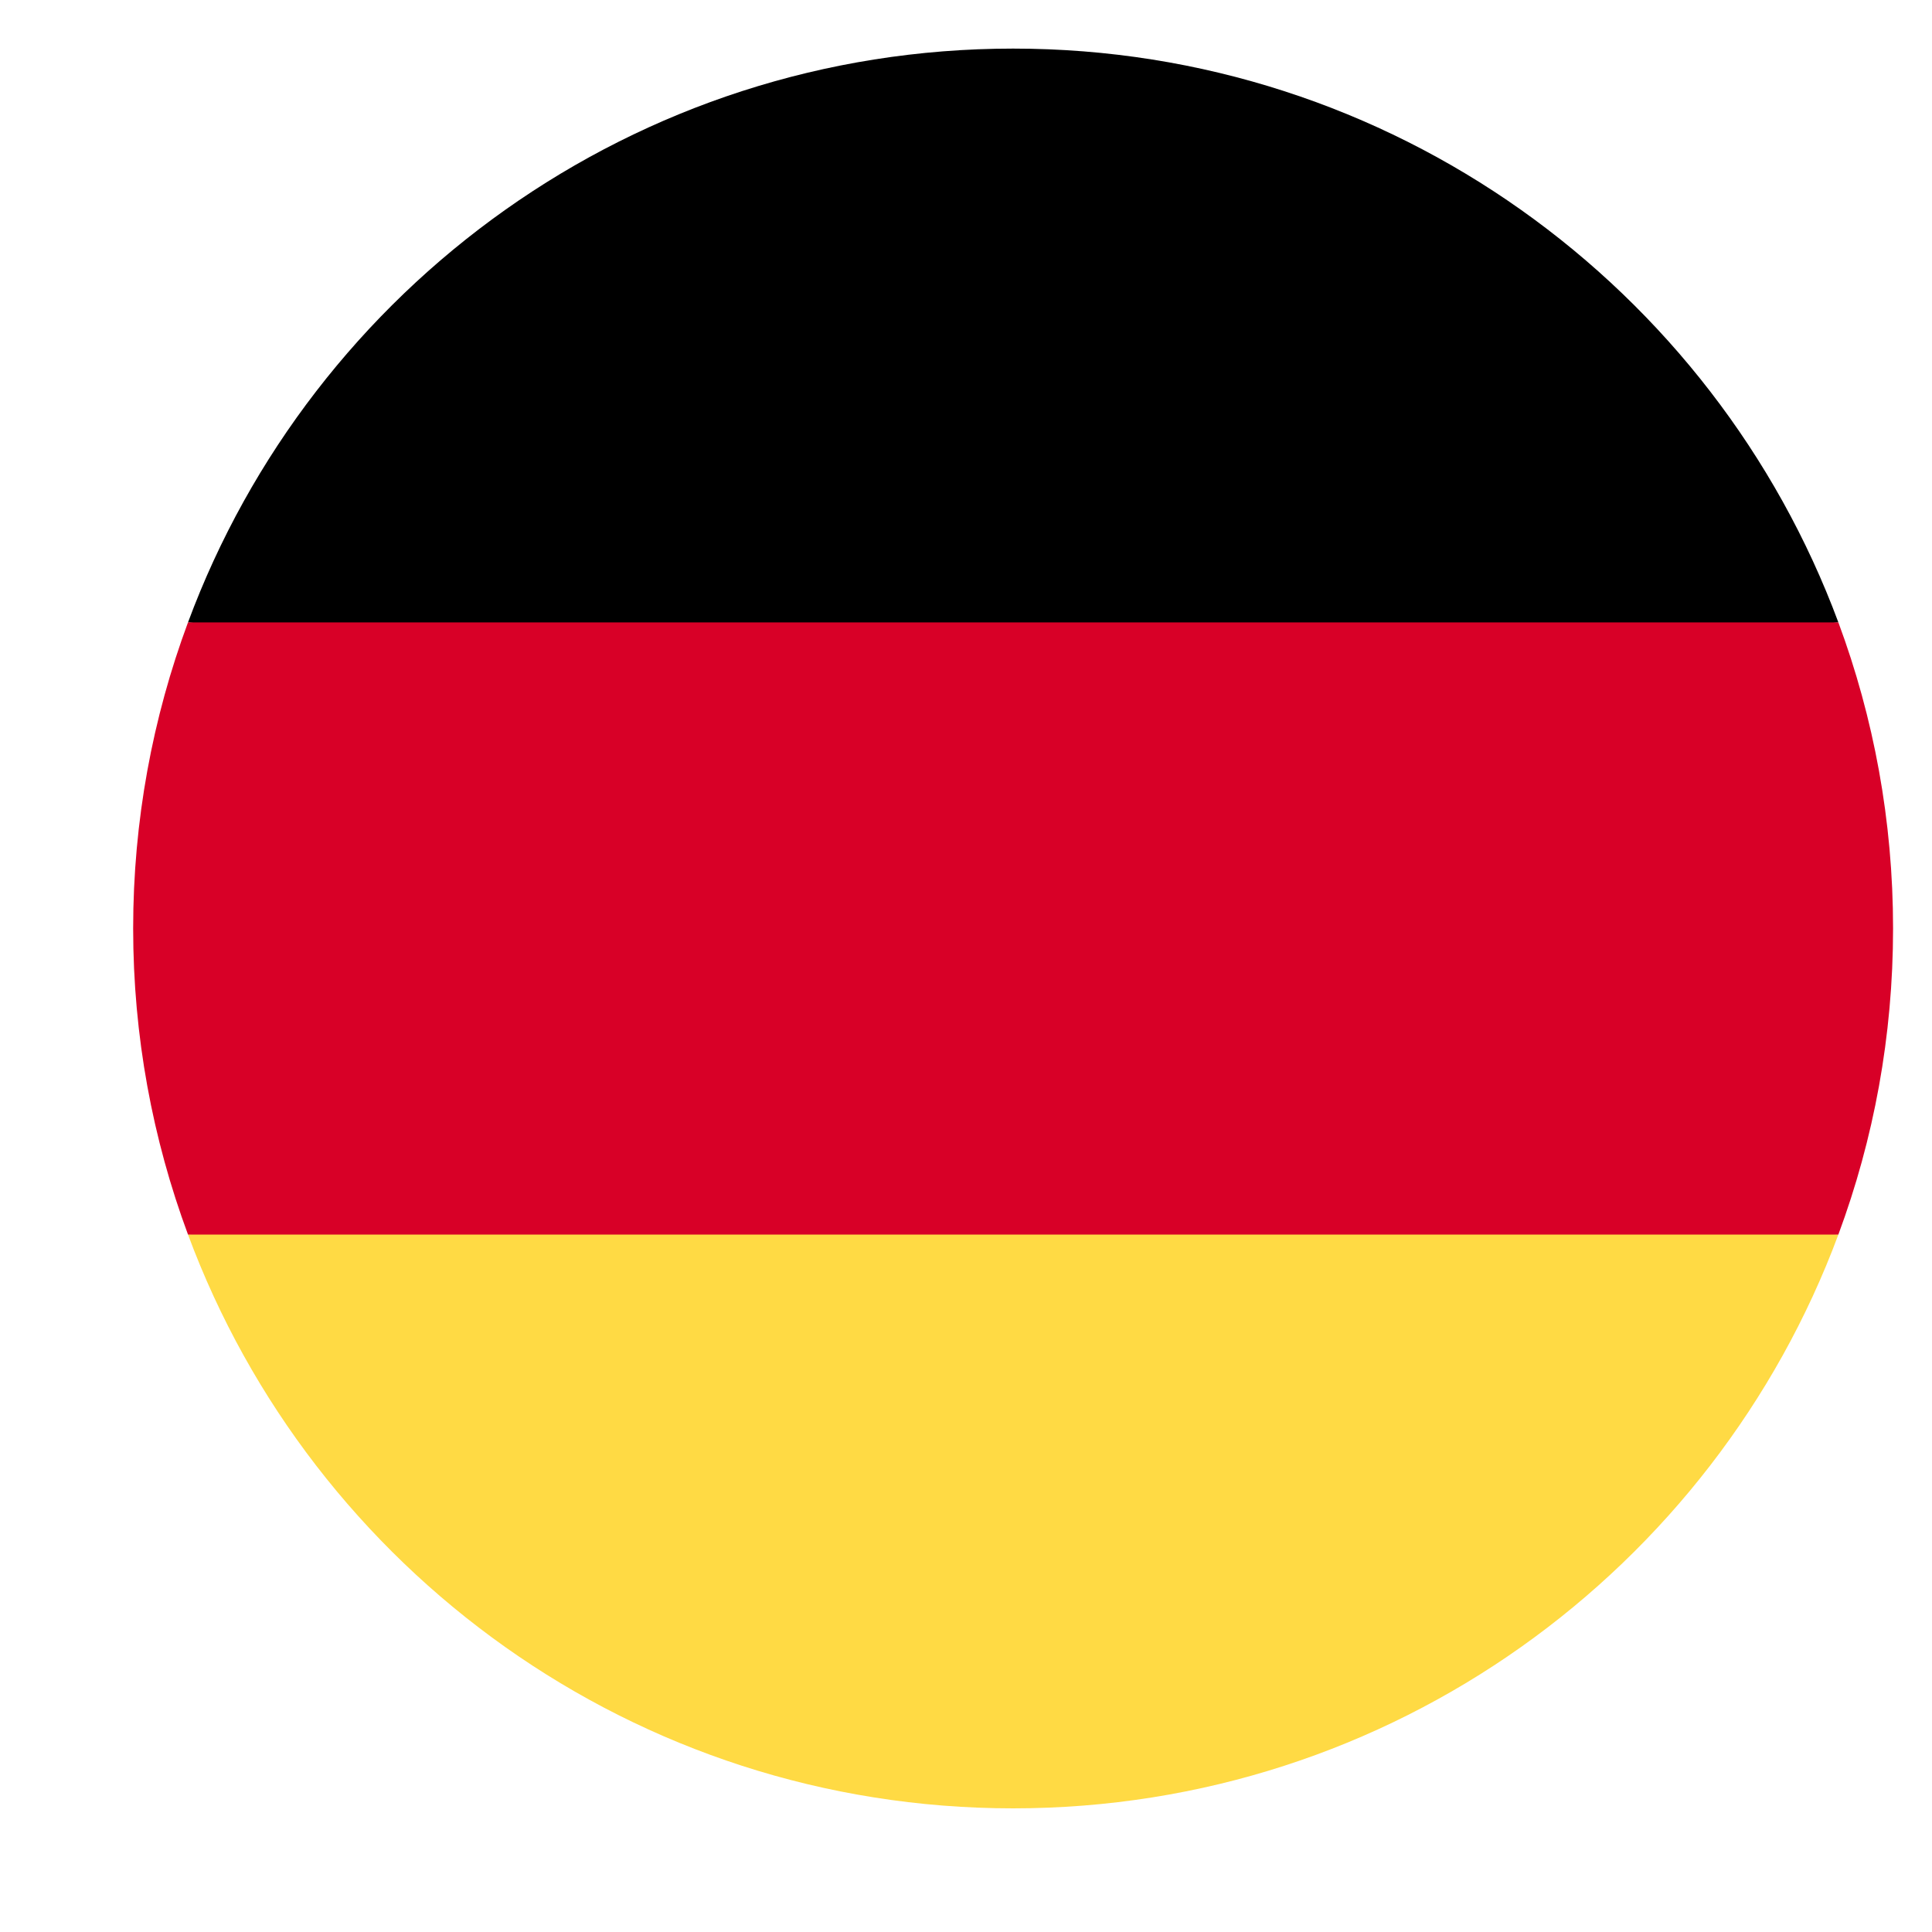 <svg width="13" height="13" viewBox="0 0 13 13" fill="none" xmlns="http://www.w3.org/2000/svg">
<g clip-path="url(#clip0_371_341)">
<path d="M1.265 8.307C2.101 10.561 4.271 12.168 6.817 12.168C9.363 12.168 11.533 10.561 12.37 8.307L6.817 7.792L1.265 8.307Z" fill="#FFDA44"/>
<path d="M6.817 0.327C4.271 0.327 2.101 1.933 1.265 4.188L6.817 4.703L12.37 4.188C11.533 1.933 9.363 0.327 6.817 0.327Z" fill="black"/>
<path d="M1.265 4.188C1.027 4.829 0.896 5.523 0.896 6.247C0.896 6.972 1.027 7.665 1.265 8.307H12.37C12.608 7.665 12.738 6.972 12.738 6.247C12.738 5.523 12.608 4.829 12.37 4.188H1.265Z" fill="#D80027"/>
</g>
<defs>
<clipPath id="clip0_371_341">
<rect width="11.842" height="11.842" fill="white" transform="translate(0.896 0.327)"/>
</clipPath>
</defs>
</svg>
